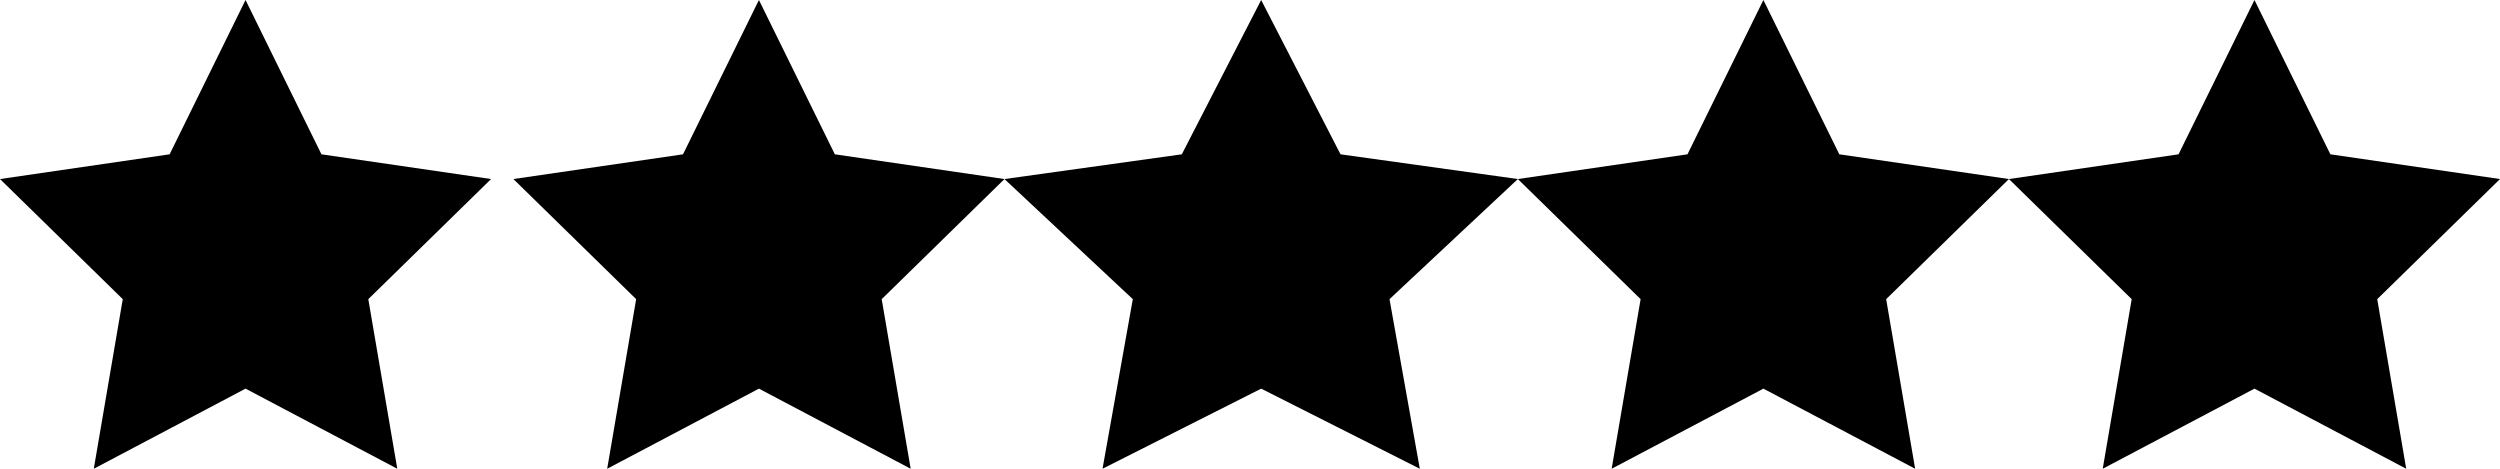 <svg xmlns="http://www.w3.org/2000/svg" fill="none" viewBox="0 0 112 21" height="21" width="112">
<path fill="black" d="M11 17.411L17.798 21L16.5 13.402L22 8.021L14.401 6.913L11 0L7.599 6.913L0 8.021L5.5 13.402L4.202 21L11 17.411Z"></path>
<path fill="black" d="M34 17.411L40.798 21L39.5 13.402L45 8.021L37.401 6.913L34 0L30.599 6.913L23 8.021L28.5 13.402L27.202 21L34 17.411Z"></path>
<path fill="black" d="M56.5 17.411L63.607 21L62.25 13.402L68 8.021L60.055 6.913L56.5 0L52.945 6.913L45 8.021L50.75 13.402L49.393 21L56.5 17.411Z"></path>
<path fill="black" d="M79 17.411L85.798 21L84.5 13.402L90 8.021L82.401 6.913L79 0L75.599 6.913L68 8.021L73.5 13.402L72.202 21L79 17.411Z"></path>
<path fill="black" d="M101 17.411L107.798 21L106.5 13.402L112 8.021L104.401 6.913L101 0L97.599 6.913L90 8.021L95.5 13.402L94.202 21L101 17.411Z"></path>
</svg>
